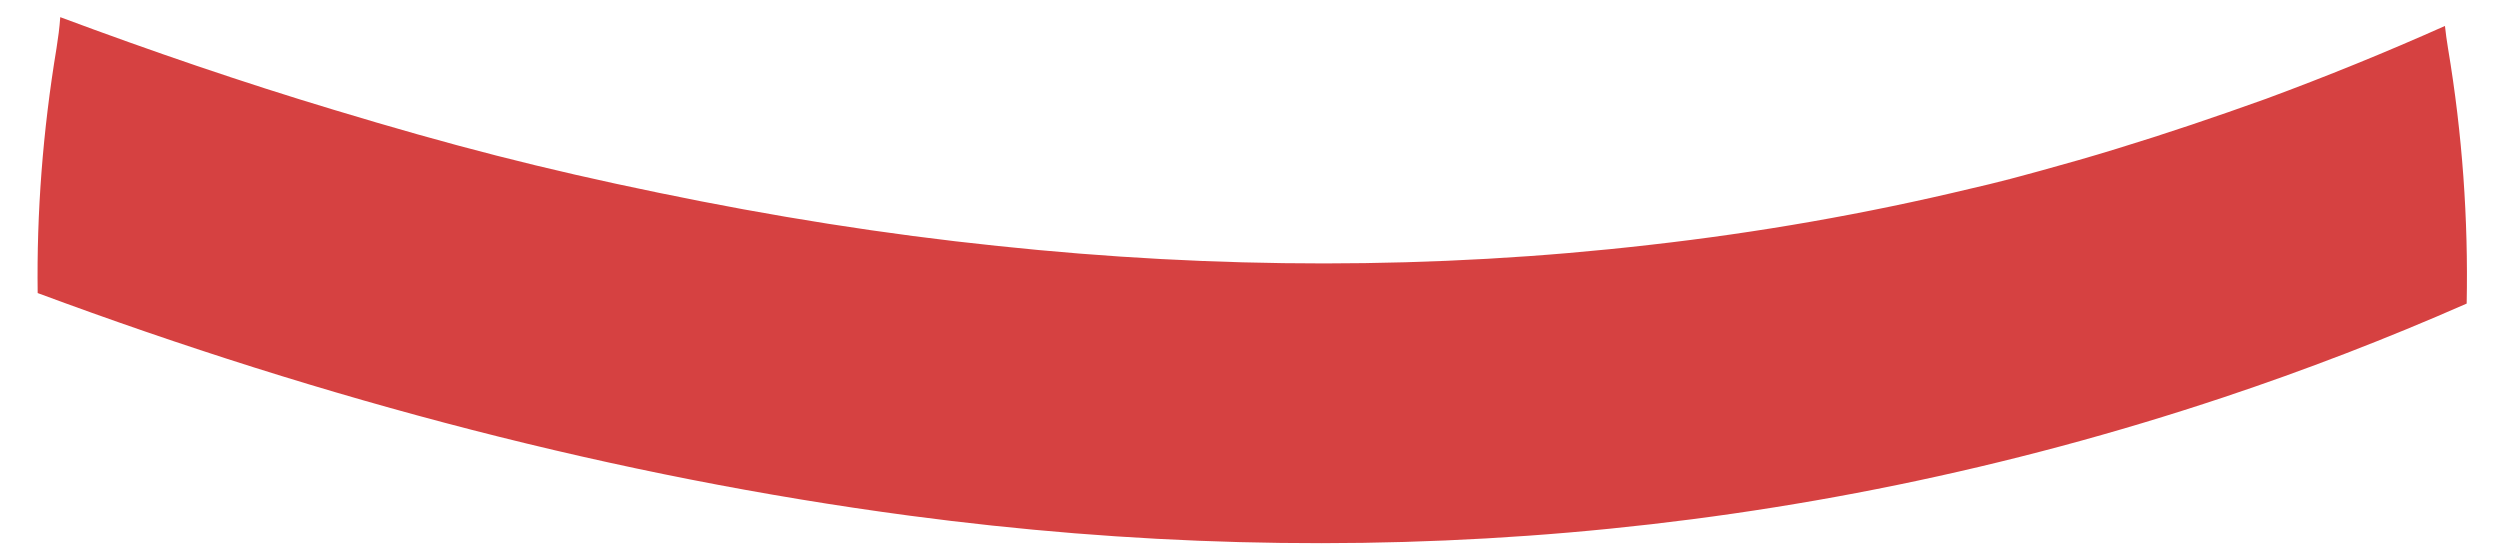 <svg width="58" height="13" viewBox="0 0 58 13" fill="none" xmlns="http://www.w3.org/2000/svg">
<path d="M57.227 7.043C55.358 7.865 53.48 8.586 51.59 9.217C41.537 12.568 31.288 13.317 21.113 11.965C14.317 11.061 7.559 9.282 0.874 6.799C0.849 4.938 0.992 3.045 1.311 1.119C1.349 0.879 1.381 0.643 1.398 0.398C3.506 1.184 5.621 1.909 7.746 2.548C10.462 3.37 12.556 3.912 15.289 4.474C17.901 5.015 20.523 5.435 23.152 5.707C28.191 6.241 33.251 6.261 38.293 5.679C40.78 5.398 43.263 4.966 45.735 4.372C46.013 4.307 46.294 4.242 46.572 4.168H46.579C46.579 4.168 46.593 4.16 46.607 4.16C46.611 4.16 46.621 4.16 46.635 4.152C46.652 4.144 46.676 4.144 46.694 4.136C46.774 4.116 46.864 4.091 46.878 4.087C47.041 4.042 47.197 4.002 47.357 3.957C47.937 3.798 48.524 3.631 49.104 3.452C50.264 3.098 51.417 2.707 52.573 2.292C53.962 1.779 55.345 1.217 56.723 0.602C56.741 0.777 56.765 0.94 56.793 1.115C57.13 3.122 57.265 5.101 57.227 7.039V7.043Z" fill="#D64141"/>
</svg>
